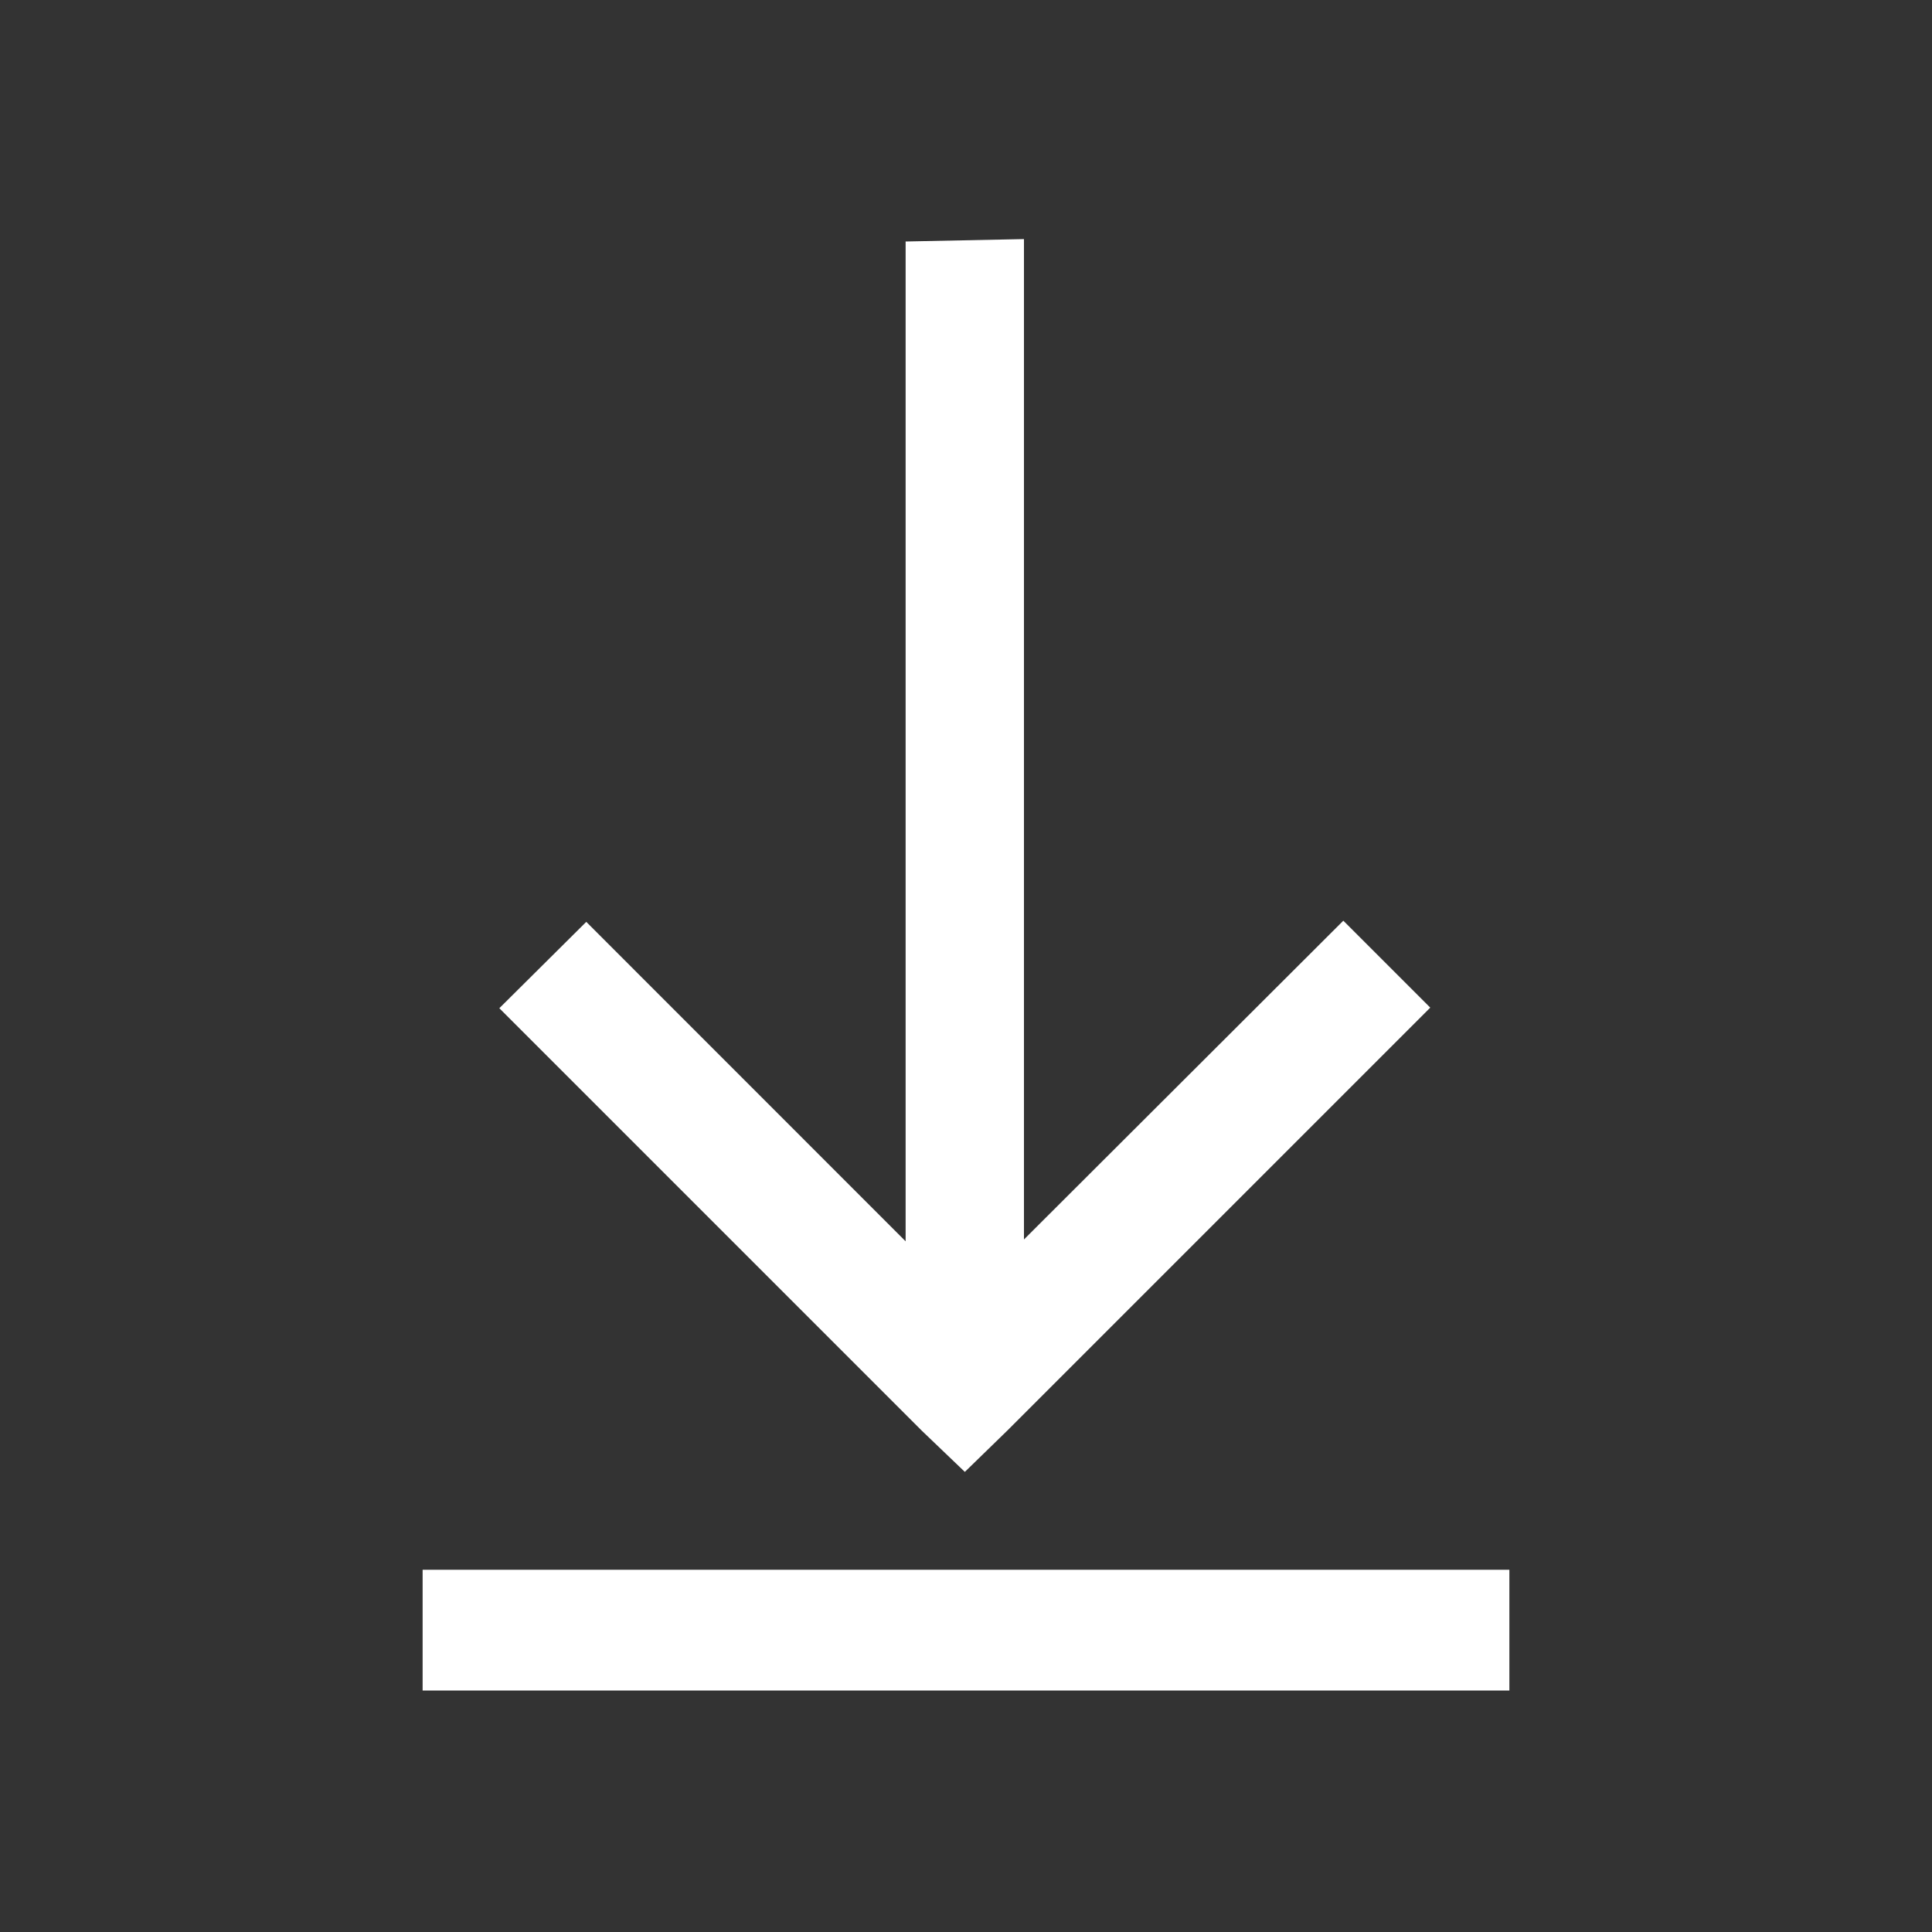 <svg width="20" height="20" viewBox="0 0 20 20" fill="none" xmlns="http://www.w3.org/2000/svg">
<rect x="0" y="0" width="20" height="20" fill="#333333" stroke="none"/>
<path d="M9.375 2.5V12.85L6.069 9.543L5.169 10.437L9.544 14.812L9.988 15.237L10.431 14.806L14.806 10.431L13.906 9.531L10.6 12.831V2.475L9.375 2.5ZM4.375 16.25V17.5H15.625V16.25H4.375Z" fill="white"/>
</svg>
